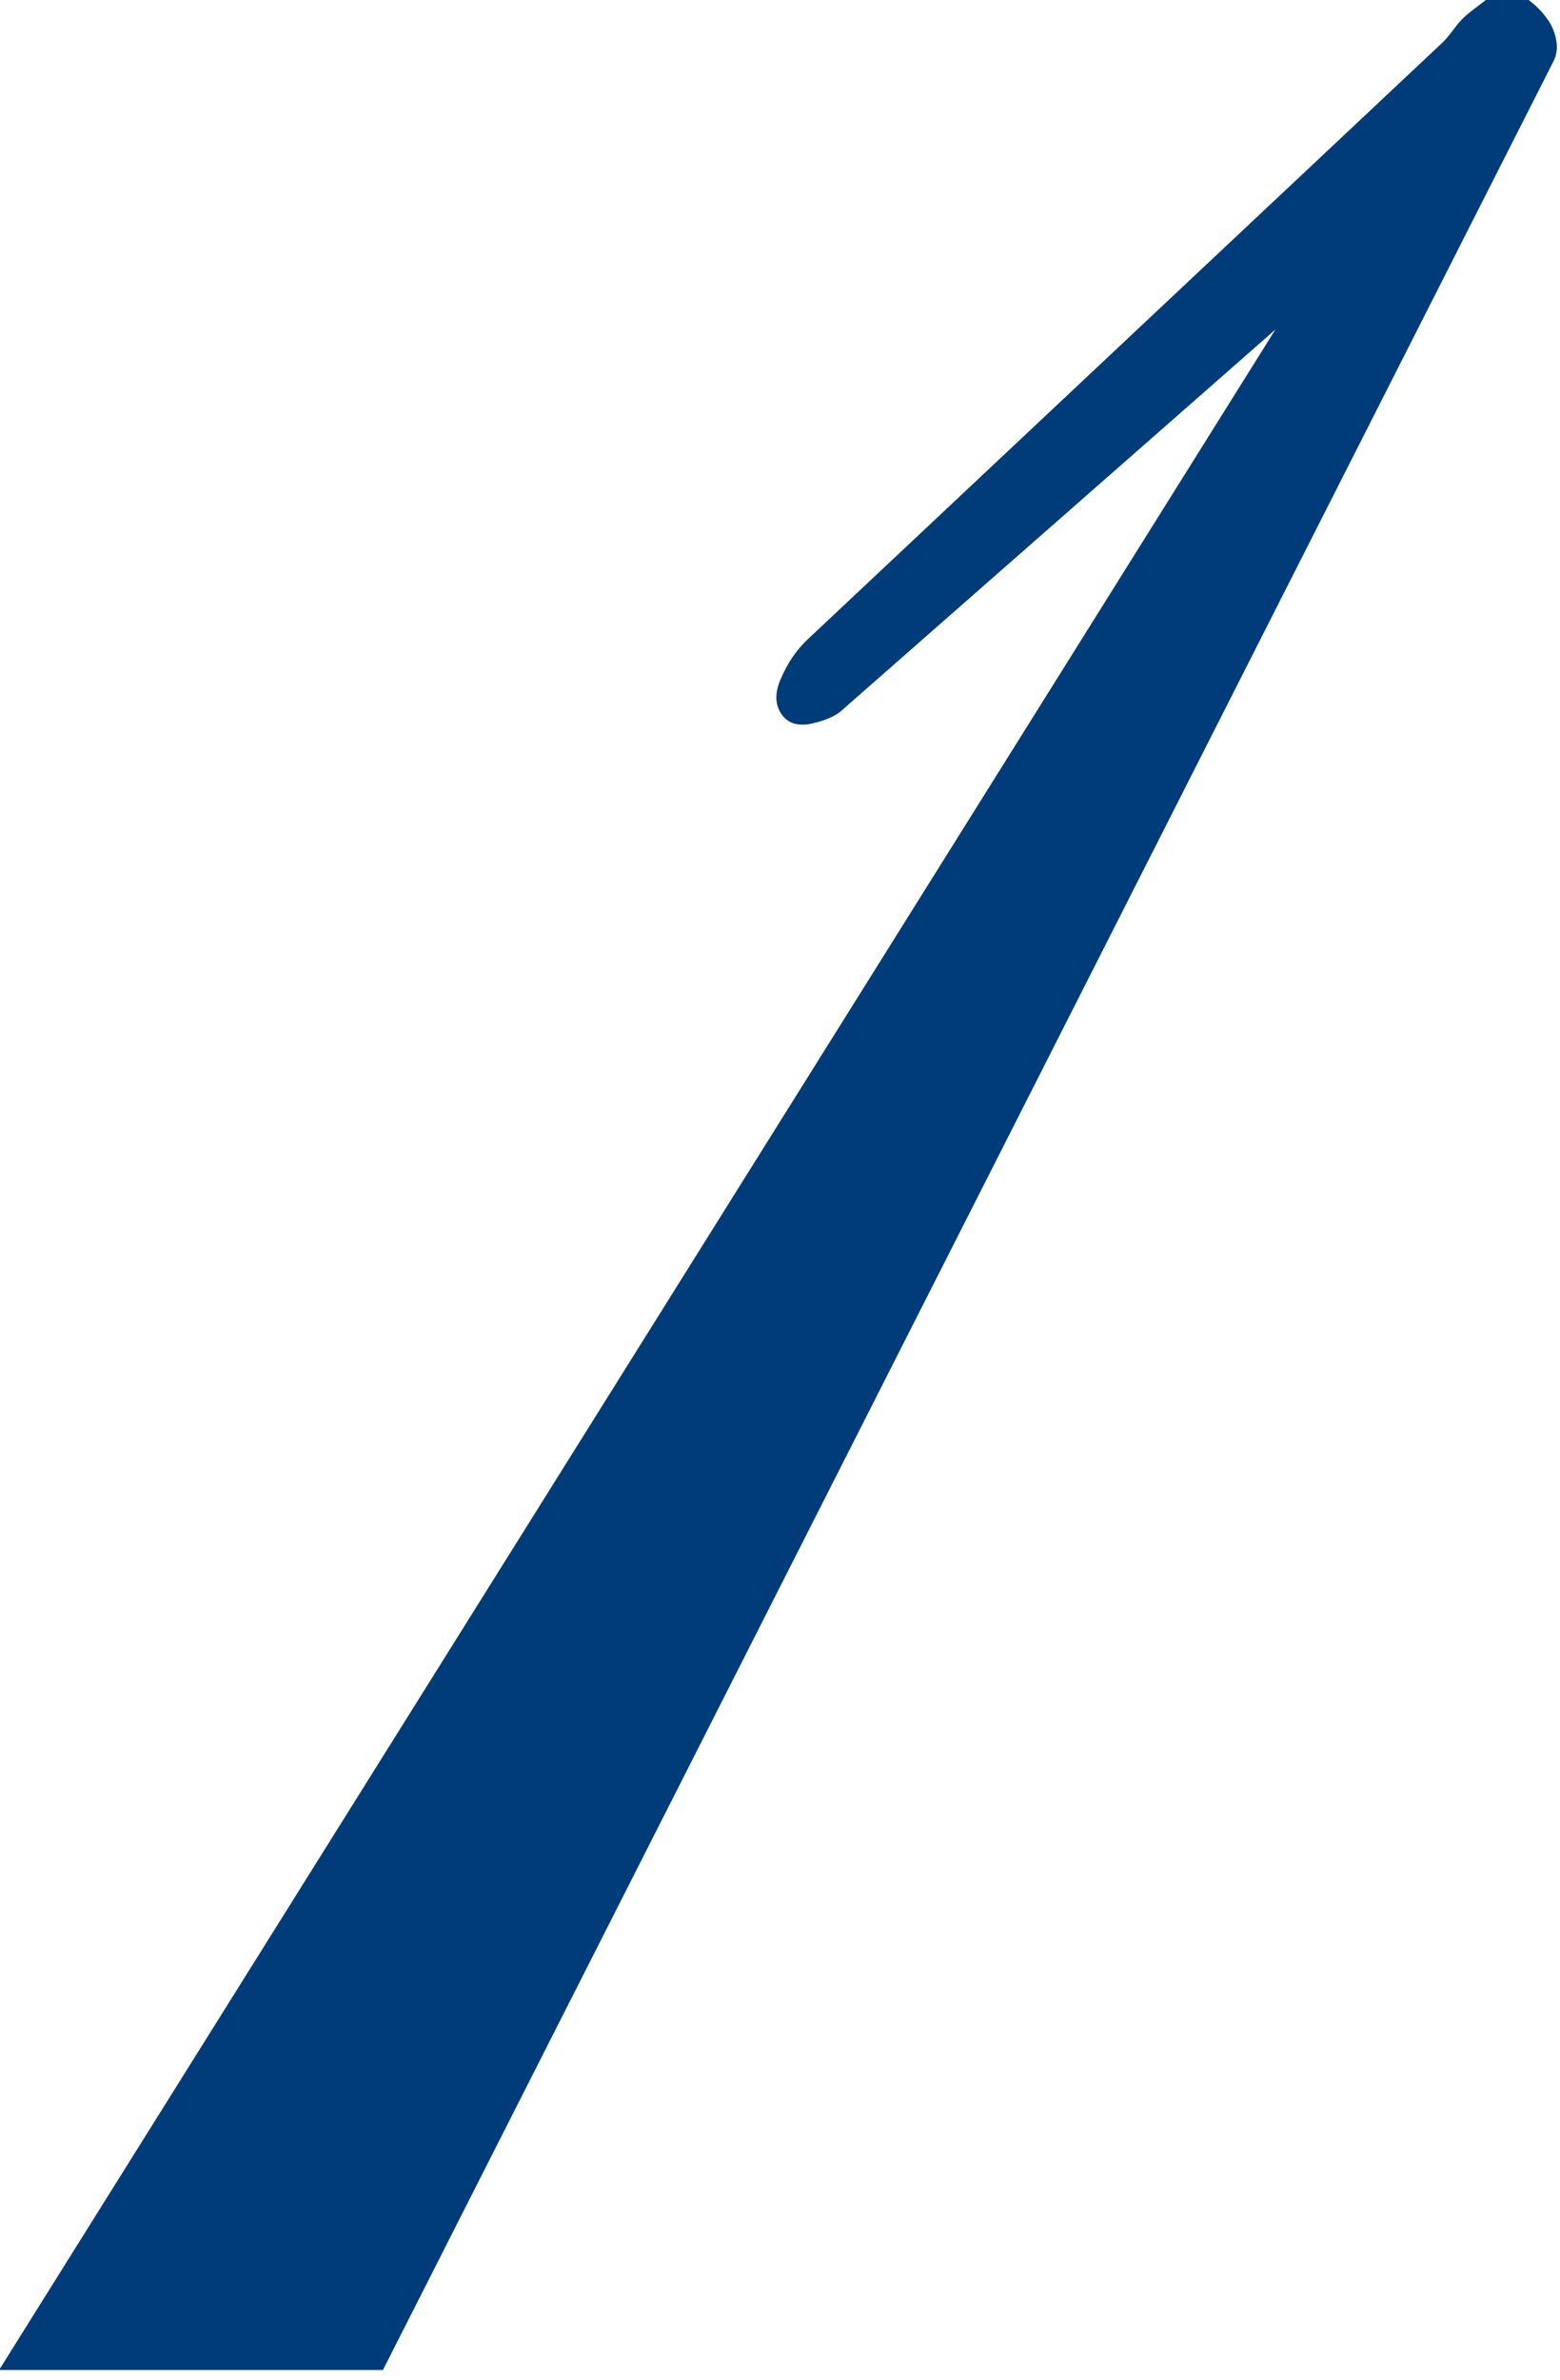 <?xml version="1.0" encoding="UTF-8" standalone="no"?>
<!DOCTYPE svg PUBLIC "-//W3C//DTD SVG 1.1//EN" "http://www.w3.org/Graphics/SVG/1.1/DTD/svg11.dtd">
<svg width="100%" height="100%" viewBox="0 0 320 488" version="1.1" xmlns="http://www.w3.org/2000/svg" xmlns:xlink="http://www.w3.org/1999/xlink" xml:space="preserve" xmlns:serif="http://www.serif.com/" style="fill-rule:evenodd;clip-rule:evenodd;stroke-linejoin:round;stroke-miterlimit:2;">
    <g transform="matrix(1,0,0,1,-4618.95,-43205)">
        <g transform="matrix(8.333,0,0,8.333,0,0)">
            <g transform="matrix(1,0,0,1,0,939.686)">
                <path d="M554.274,4303.43L585.691,4253.23L575.062,4262.56C574.903,4262.72 574.647,4262.84 574.294,4262.92C573.939,4263 573.684,4262.92 573.526,4262.68C573.368,4262.44 573.368,4262.15 573.526,4261.8C573.684,4261.44 573.88,4261.15 574.116,4260.91L589.825,4246.15C589.903,4246.07 590.002,4245.95 590.12,4245.79C590.238,4245.63 590.376,4245.5 590.534,4245.38C590.691,4245.26 590.849,4245.14 591.006,4245.02C591.163,4244.91 591.32,4244.89 591.479,4244.96C591.636,4244.96 591.793,4245.02 591.951,4245.14C592.108,4245.26 592.246,4245.4 592.364,4245.56C592.482,4245.71 592.562,4245.89 592.601,4246.09C592.64,4246.28 592.62,4246.46 592.542,4246.62L563.723,4303.43L554.274,4303.43Z" style="fill:rgb(0,60,121);fill-rule:nonzero;"/>
            </g>
        </g>
    </g>
</svg>
